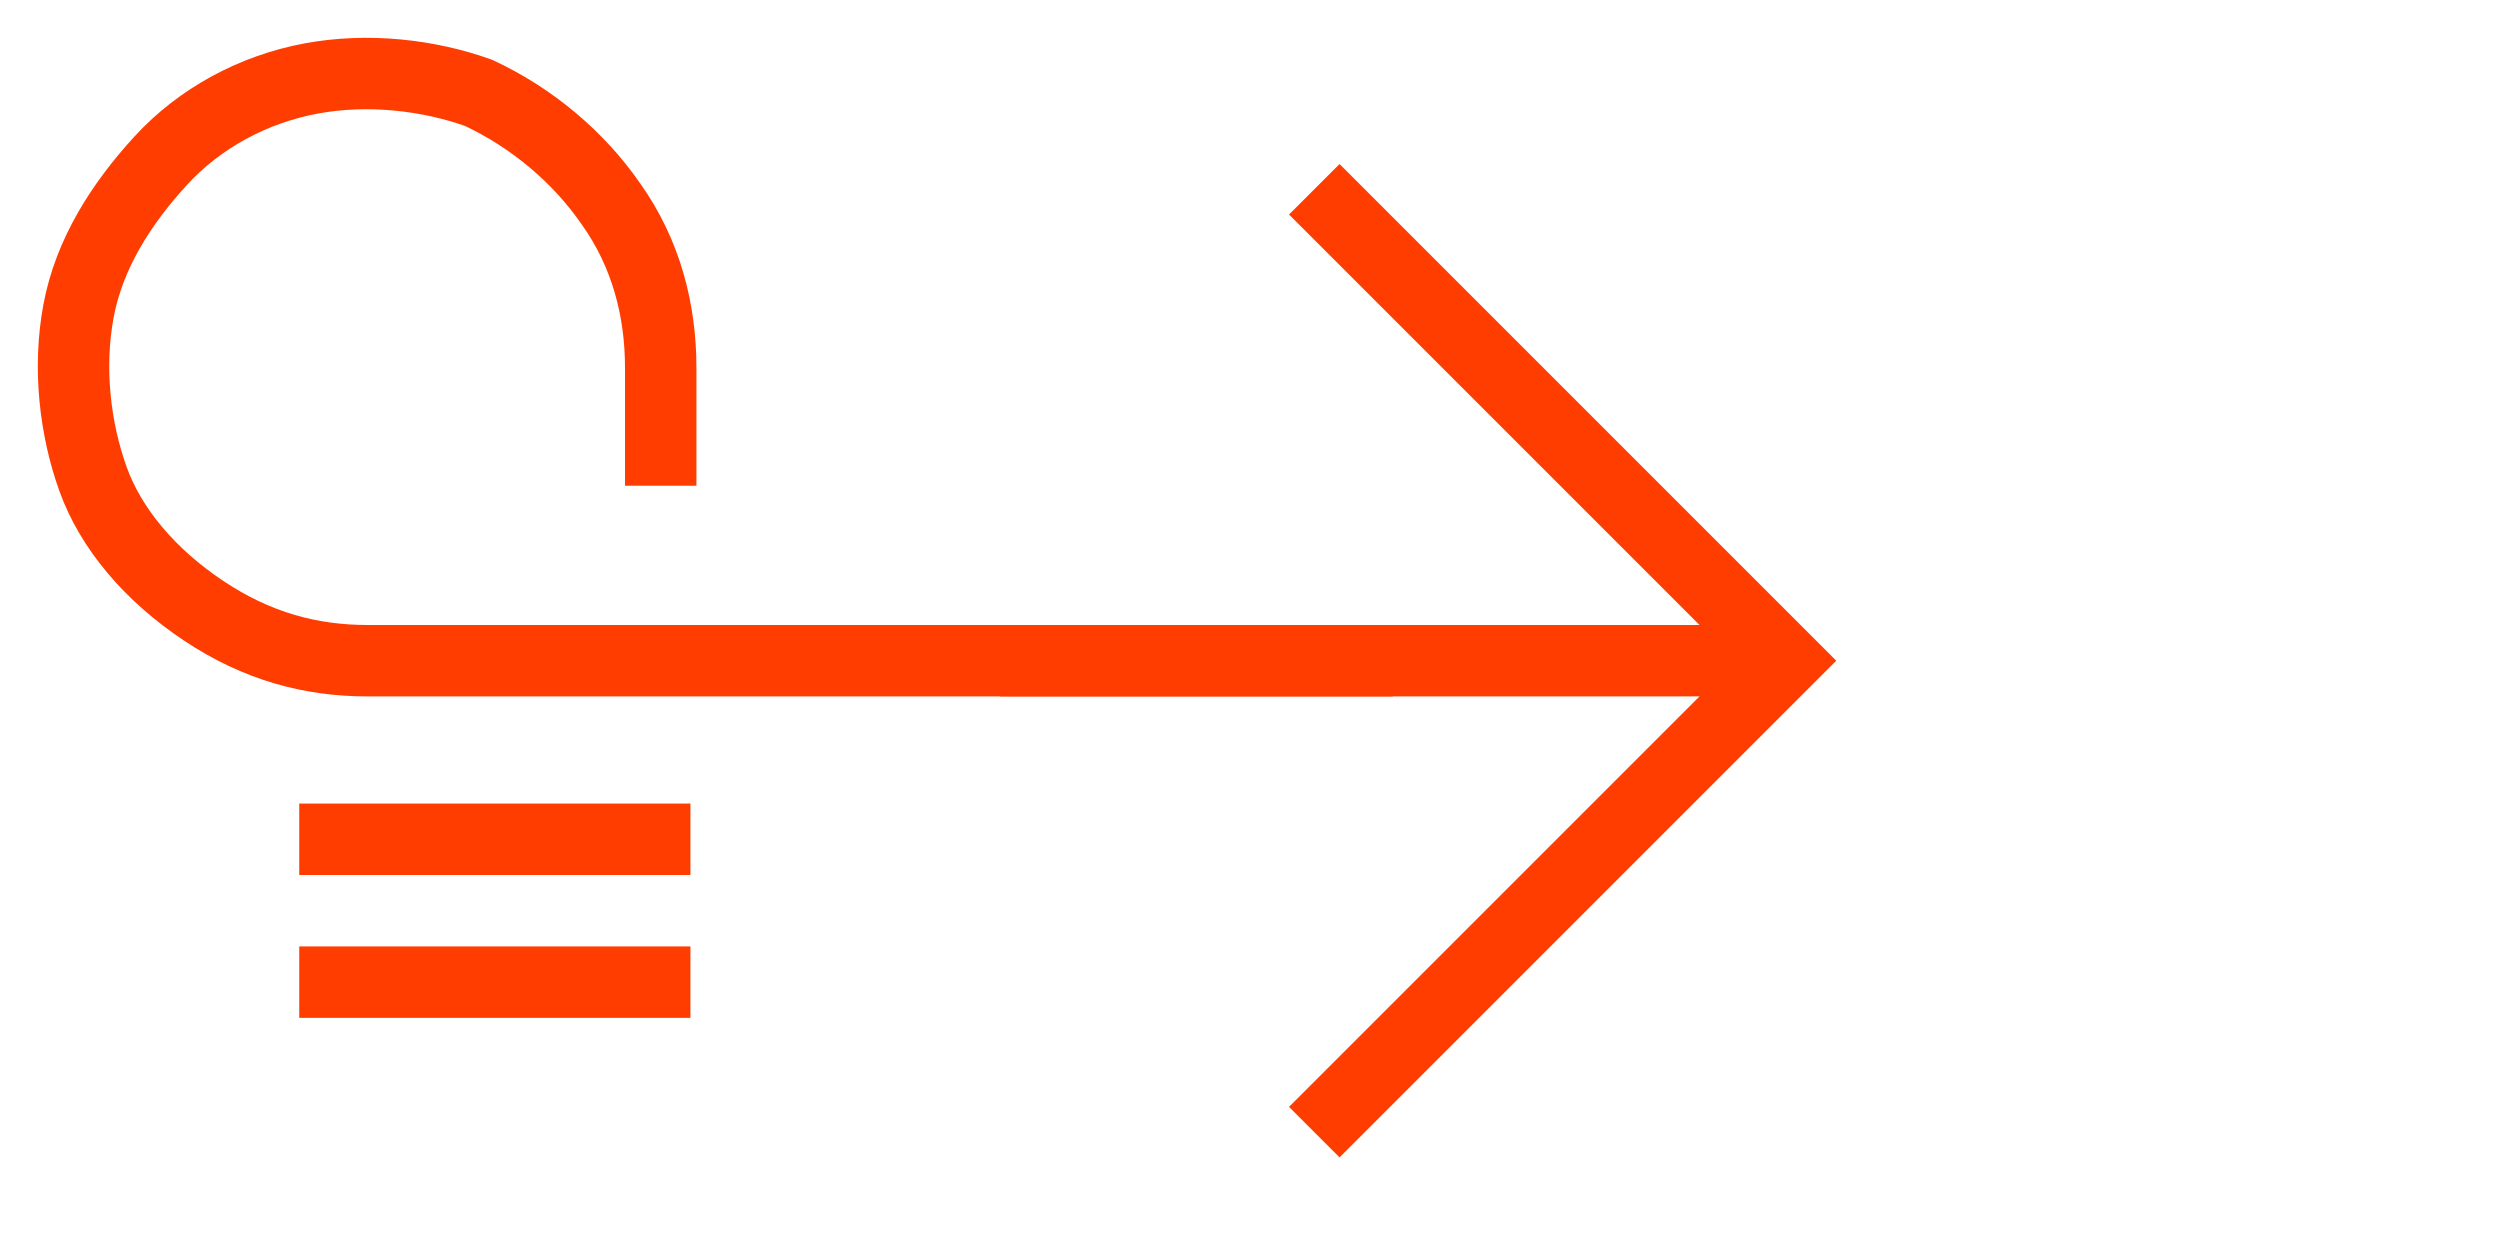 <?xml version="1.0" encoding="utf-8"?>
<!-- Generator: Adobe Illustrator 27.4.1, SVG Export Plug-In . SVG Version: 6.00 Build 0)  -->
<svg version="1.1" id="icon-anim" xmlns="http://www.w3.org/2000/svg" xmlns:xlink="http://www.w3.org/1999/xlink" x="0px" y="0px"
	 viewBox="0 0 70 35" enable-background="new 0 0 70 35" xml:space="preserve">
<path id="line" fill="none" stroke="#FF3D00" stroke-width="2" stroke-miterlimit="10" d="M18.5,13.6v-3.3c0-1.6-0.4-3.2-1.4-4.6
	c-0.9-1.3-2.2-2.4-3.7-3.1C12,2.1,10.3,1.9,8.7,2.2C7.1,2.5,5.6,3.3,4.5,4.5s-2,2.6-2.3,4.2S2.1,12,2.6,13.4s1.6,2.7,3.1,3.7
	s3,1.4,4.6,1.4H39"/>
<path id="arrow" fill="none" stroke="#FF3D00" stroke-width="2" stroke-miterlimit="10" d="M36.8,5.3L50,18.5L36.8,31.7 M50,18.5H28
	"/>
<line id="tail2" fill="none" stroke="#FF3D00" stroke-width="2" stroke-miterlimit="10" x1="8.379" y1="23.5" x2="19.332" y2="23.5"/>
<line id="tail" fill="none" stroke="#FF3D00" stroke-width="2" stroke-miterlimit="10" x1="8.379" y1="27.5" x2="19.332" y2="27.5"/>
</svg>
